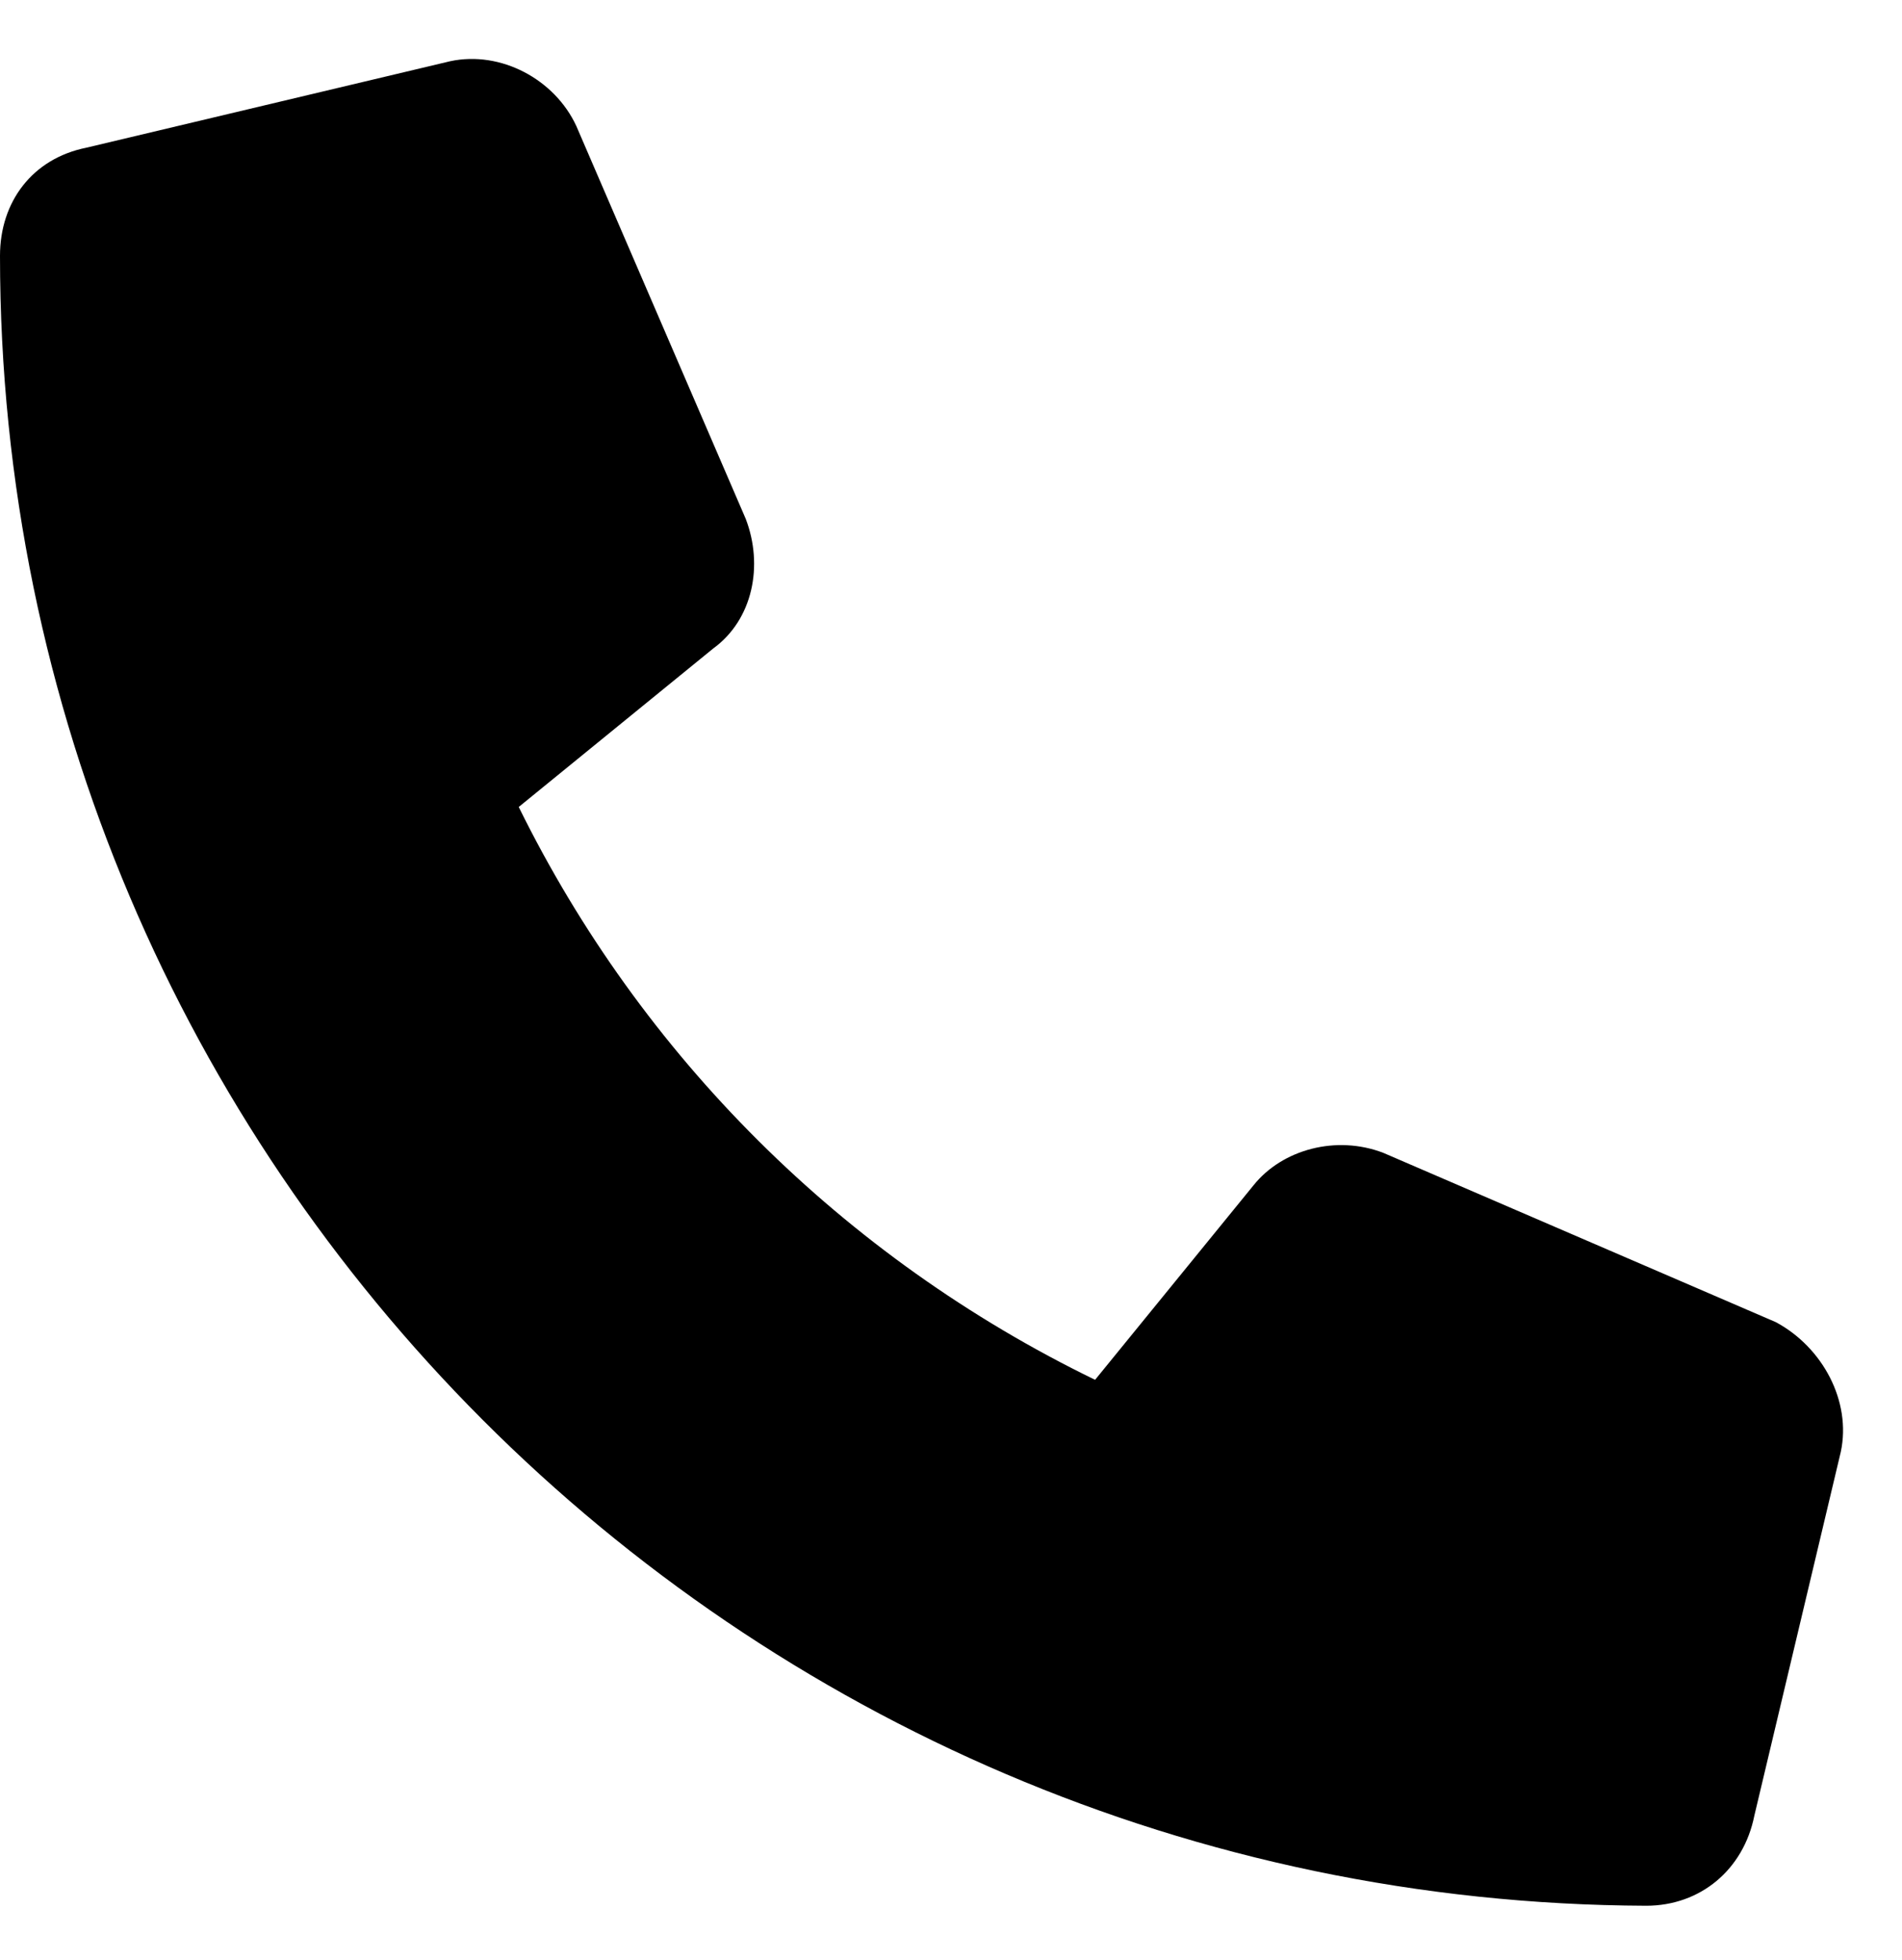 <svg width="33" height="34" viewBox="0 0 33 34" fill="none" xmlns="http://www.w3.org/2000/svg">
<path d="M31.938 25.188L30.438 31.5C30.25 32.438 29.5 33.062 28.562 33.062C12.812 33 0 20.188 0 4.438C0 3.5 0.562 2.75 1.5 2.562L7.812 1.062C8.688 0.875 9.625 1.375 10 2.188L12.938 9C13.25 9.812 13.062 10.75 12.375 11.25L9 14C11.125 18.312 14.625 21.812 19 23.938L21.75 20.562C22.25 19.938 23.188 19.688 24 20L30.812 22.938C31.625 23.375 32.125 24.312 31.938 25.188Z" fill="black"/>
</svg>
